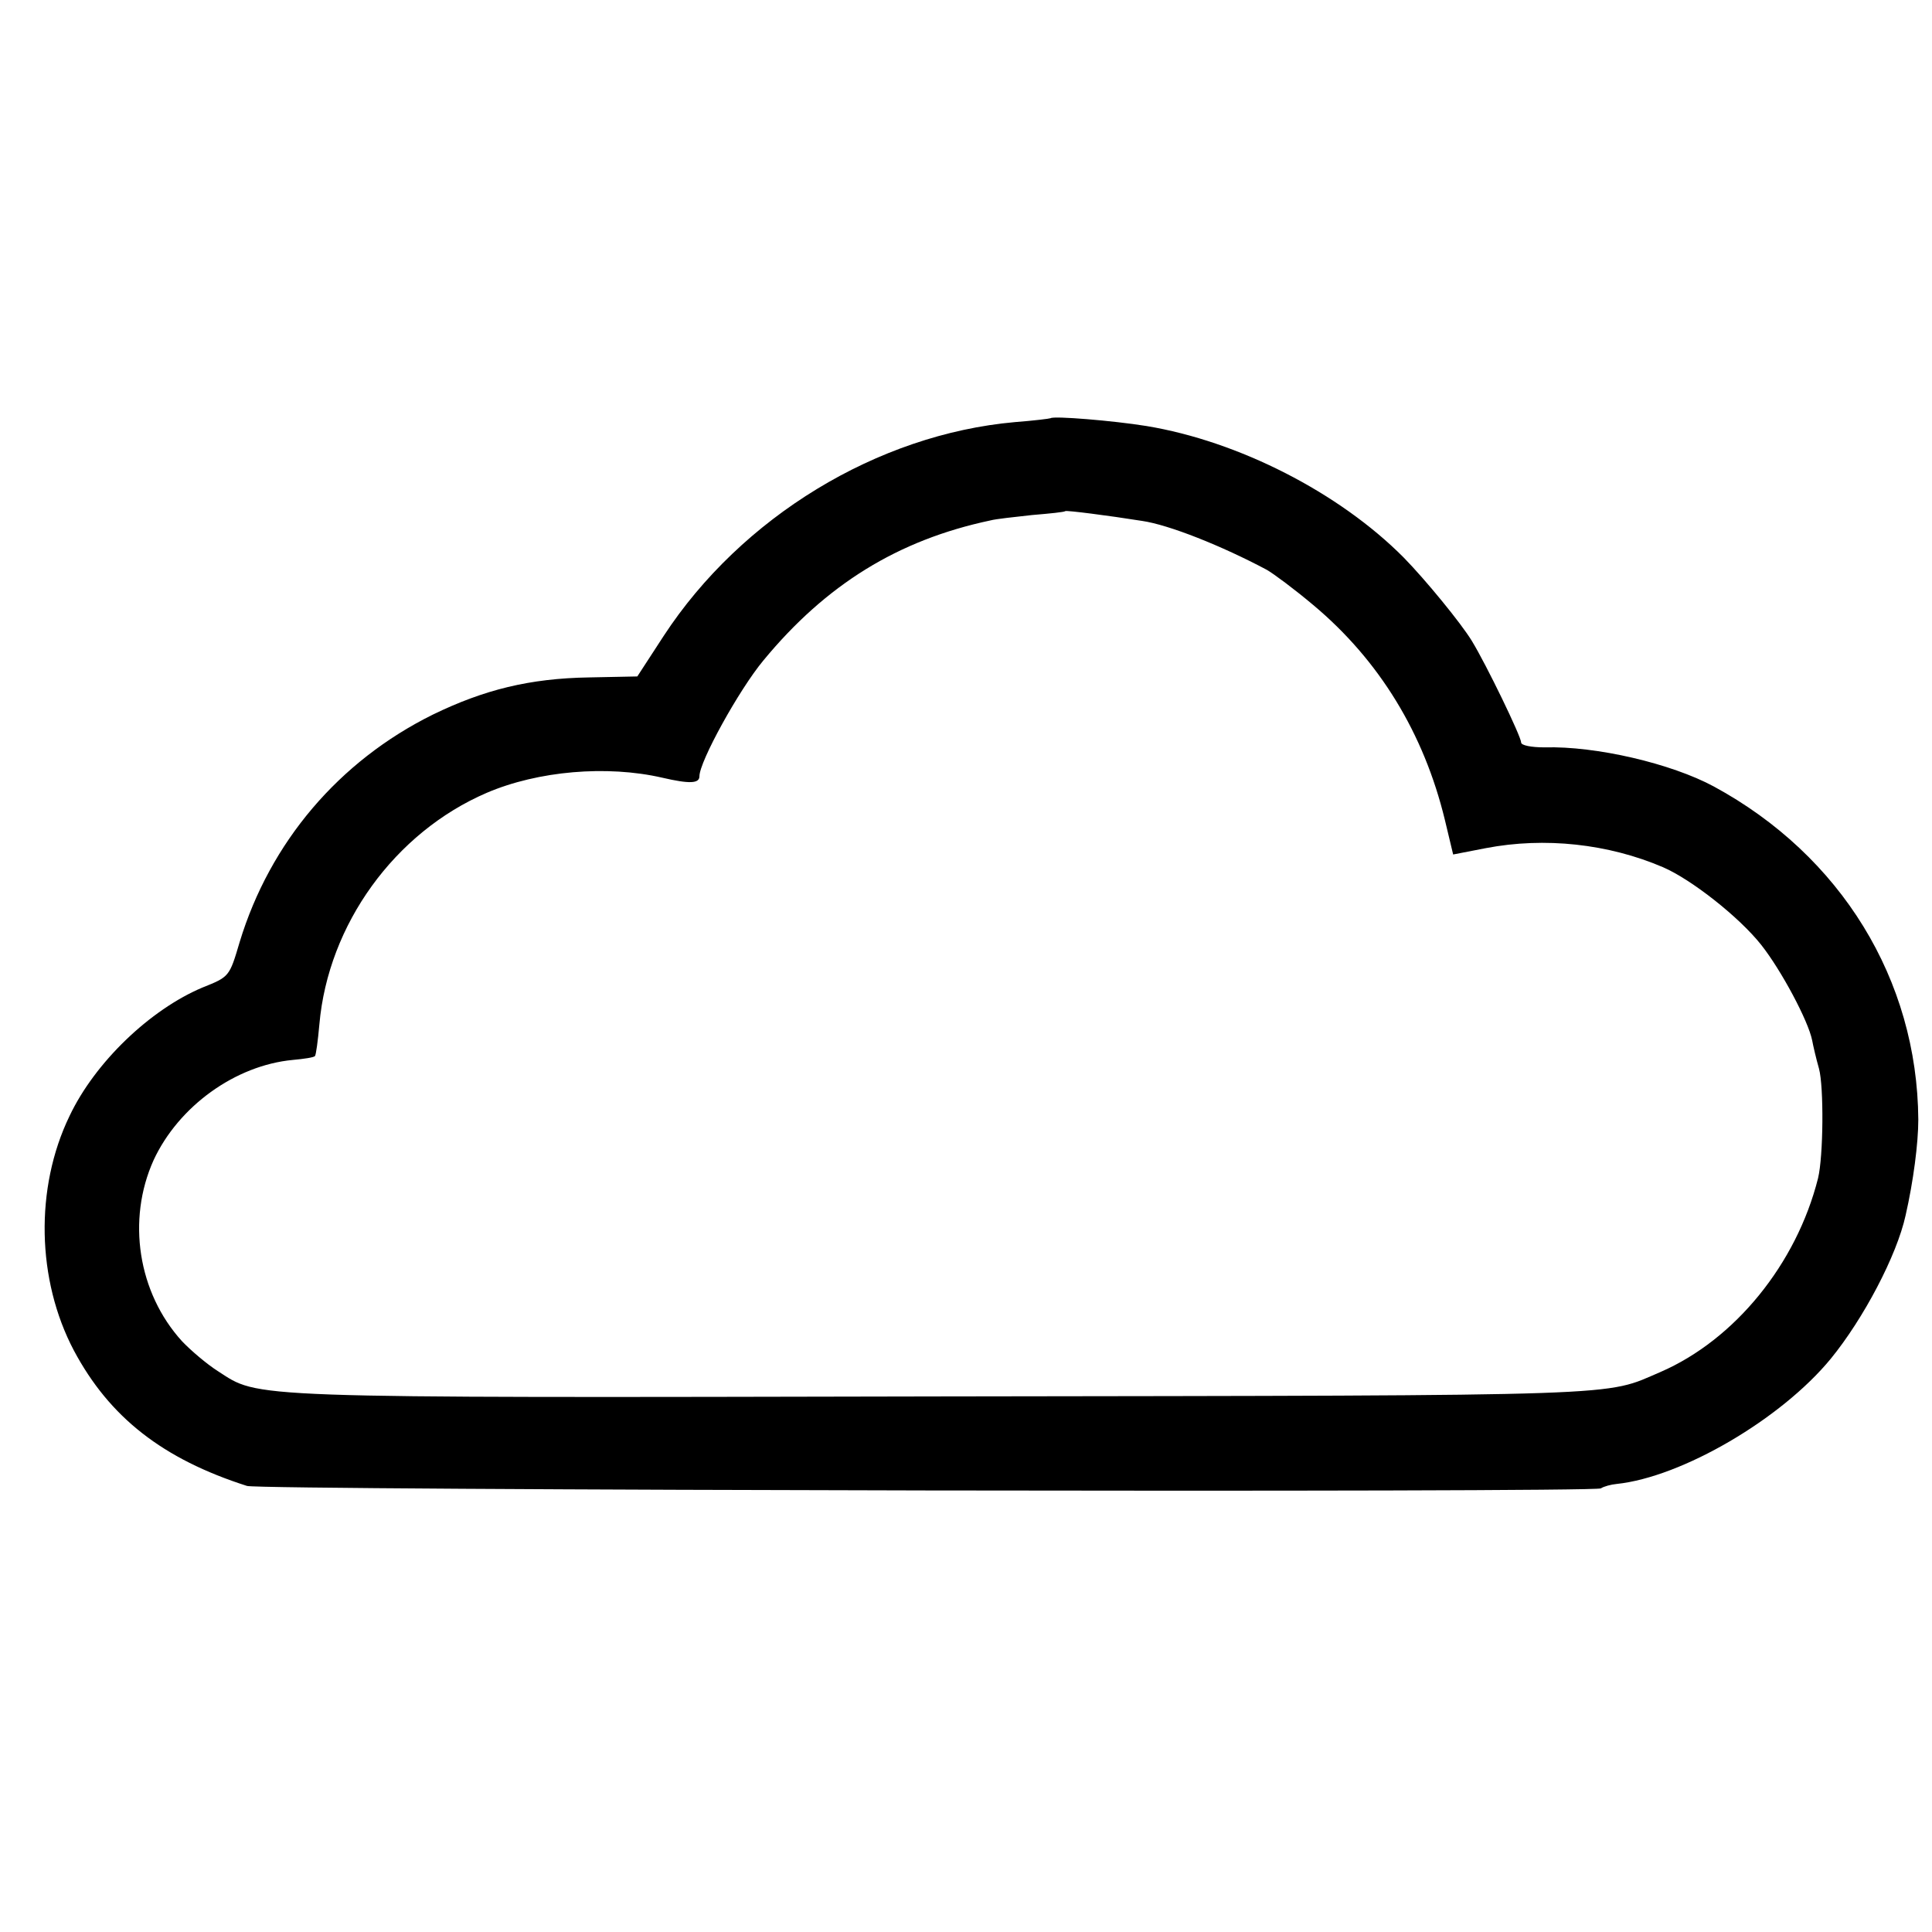 <?xml version="1.0" standalone="no"?>
<!DOCTYPE svg PUBLIC "-//W3C//DTD SVG 20010904//EN"
 "http://www.w3.org/TR/2001/REC-SVG-20010904/DTD/svg10.dtd">
<svg version="1.0" xmlns="http://www.w3.org/2000/svg"
 width="395pt" height="395pt" viewBox="0 0 395 395"
 preserveAspectRatio="xMidYMid meet">
<g transform="translate(0,395) scale(0.1,-0.1)"
fill="#000000" stroke="none">
<path d="M2148 3095 c-2 -1 -34 -5 -73 -8 -281 -25 -559 -194 -718 -437 l-54
-83 -99 -2 c-121 -2 -214 -25 -319 -76 -192 -95 -333 -261 -395 -465 -21 -71
-21 -71 -76 -93 -107 -45 -220 -153 -272 -263 -71 -147 -67 -335 9 -479 73
-137 182 -222 354 -277 27 -9 2754 -14 2768 -5 6 4 21 8 32 9 134 14 337 133
438 256 67 82 135 211 153 293 16 70 26 148 26 196 -2 286 -158 540 -418 681
-87 47 -241 83 -346 80 -27 0 -48 4 -48 10 0 12 -71 159 -101 208 -22 36 -94
124 -139 170 -132 133 -338 238 -526 269 -68 11 -190 21 -196 16z m187 -210
c55 -8 163 -51 255 -100 14 -8 57 -40 95 -72 135 -113 226 -262 269 -439 l17
-71 67 13 c120 23 250 9 362 -39 58 -25 156 -102 201 -159 41 -52 96 -155 104
-195 2 -11 8 -37 14 -58 10 -37 9 -179 -2 -224 -44 -175 -170 -330 -322 -396
-117 -50 -45 -48 -1470 -50 -1442 -3 -1393 -4 -1480 52 -22 14 -55 42 -73 61
-90 99 -113 248 -58 370 51 110 167 194 285 205 22 2 43 5 45 8 2 2 6 31 9 65
18 204 154 392 342 473 105 45 246 57 359 31 56 -13 76 -12 76 3 0 30 81 177
131 237 128 155 275 246 464 286 11 3 49 7 85 11 36 3 66 6 68 8 2 2 88 -9
157 -20z"/>
</g>
</svg>
